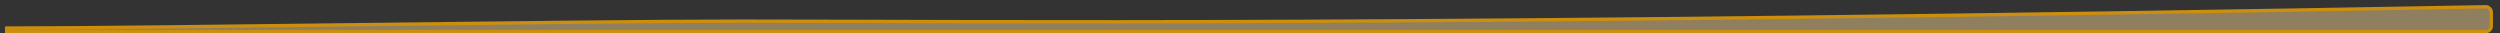 <?xml version="1.0" encoding="utf-8"?>
<svg xmlns="http://www.w3.org/2000/svg" fill="none" height="100%" overflow="visible" preserveAspectRatio="none" style="display: block;" viewBox="0 0 299 4" width="100%">
<rect x="0" y="0" width="299" height="4" fill="#333333" stroke="none"/>
<g id="Vector 391" opacity="0.75">
<path d="M297.275 0.809C297.64 0.802 297.957 1.095 297.957 1.47V3.114C297.957 3.479 297.661 3.775 297.296 3.775H0.8V3.354H1C9.915 3.354 26.588 3.148 43.665 2.942C60.74 2.737 78.22 2.53 88.743 2.53C119.381 2.53 166.739 3.162 297.275 0.809Z" fill="white" fill-opacity="0.2"/>
<path d="M297.275 0.809C297.64 0.802 297.957 1.095 297.957 1.47V3.114C297.957 3.479 297.661 3.775 297.296 3.775H0.8V3.354H1C9.915 3.354 26.588 3.148 43.665 2.942C60.74 2.737 78.22 2.53 88.743 2.53C119.381 2.53 166.739 3.162 297.275 0.809Z" fill="#FFD680" fill-opacity="0.5"/>
<path d="M297.275 0.809C297.64 0.802 297.957 1.095 297.957 1.47V3.114C297.957 3.479 297.661 3.775 297.296 3.775H0.8V3.354H1C9.915 3.354 26.588 3.148 43.665 2.942C60.74 2.737 78.22 2.53 88.743 2.53C119.381 2.53 166.739 3.162 297.275 0.809Z" stroke="#FFAD00" stroke-width="0.401"/>
</g>
</svg>